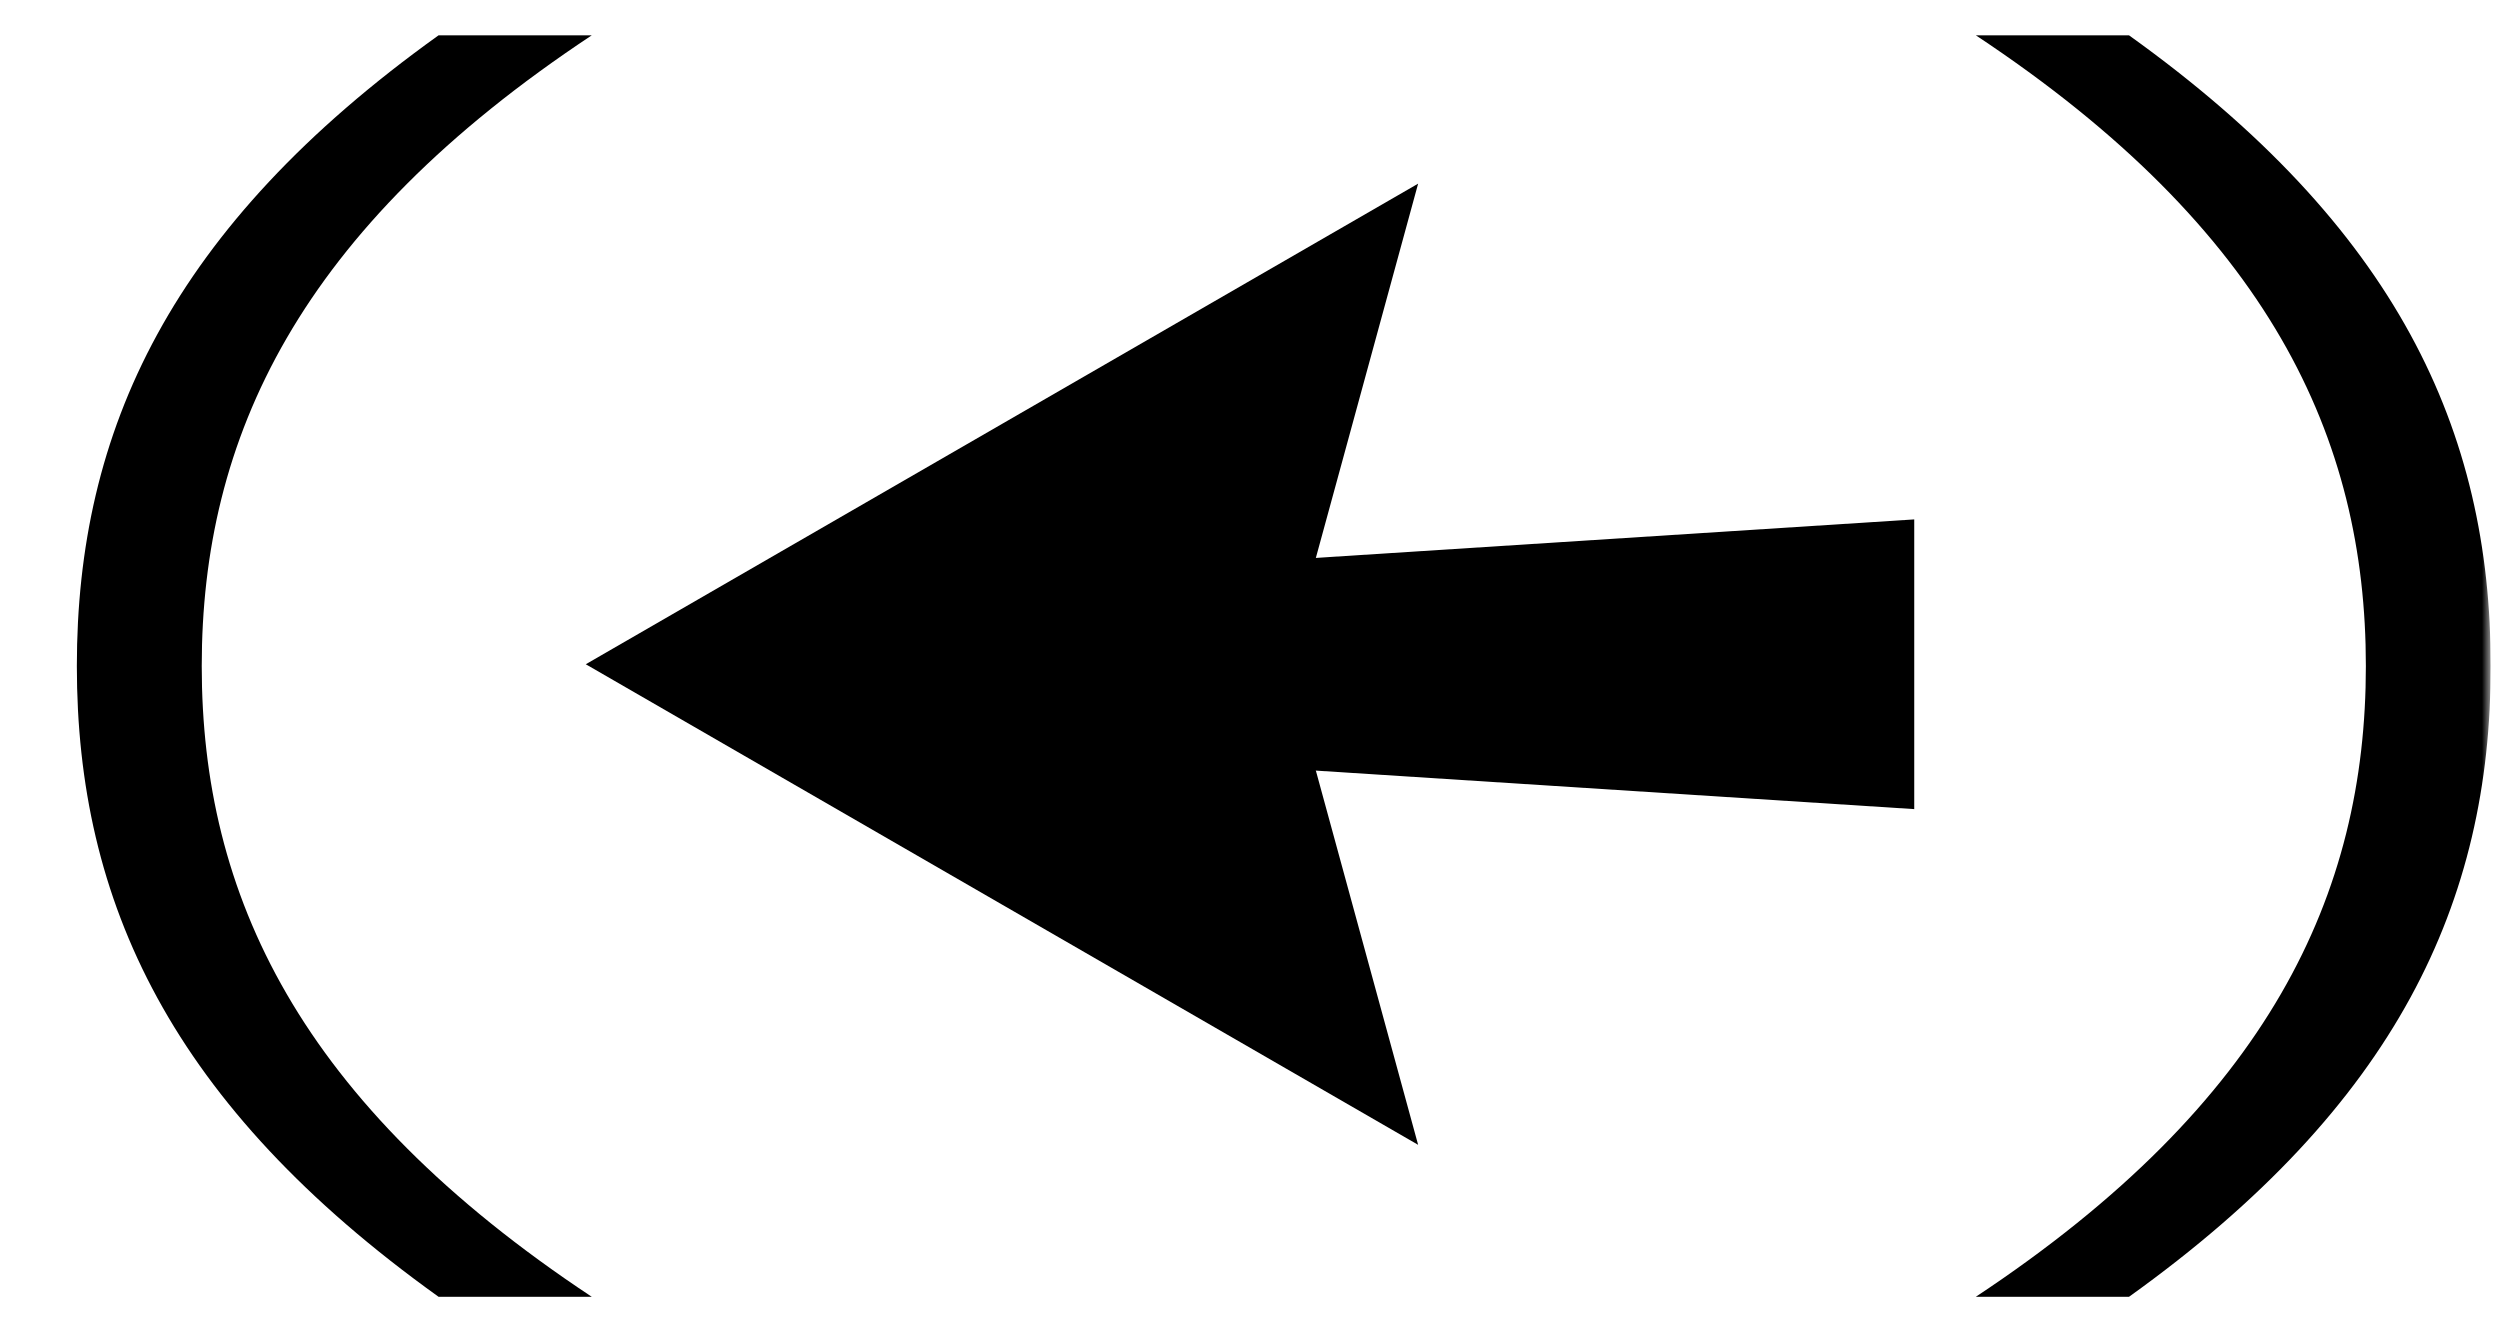 <svg id="arrowLeft" xmlns="http://www.w3.org/2000/svg" viewBox="0 0 207 110"><g clip-path="url('#a')"><path fill="currentColor" d="m106.546 55 10.875-39.794-34.46 19.898L48.502 55l34.459 19.895 34.46 19.897L106.546 55Z"/><path fill="currentColor" d="M158.499 43.007 94.702 47.11v15.78l63.797 4.105V43.007Z"/><mask id="b" width="207" height="110" x="0" y="0" maskUnits="userSpaceOnUse" style="mask-type:luminance"><path fill="currentColor" d="M.768 110h205.464V0H.768v110Z"/></mask><g fill="currentColor" mask="url('#b')"><path d="M163.602 2.926h12.682c22.168 15.881 29.948 32.72 29.948 52.224 0 19.504-7.78 36.342-29.948 52.223H163.6c24.299-16.093 32.294-33.36 32.294-52.223s-7.995-36.13-32.292-52.224ZM48.996 107.373H36.311C14.145 91.493 6.363 74.654 6.363 55.15c0-19.504 7.78-36.343 29.948-52.224h12.685c-24.3 16.094-32.292 33.36-32.292 52.224 0 18.864 7.992 36.13 32.292 52.223Z"/></g></g><defs><clipPath id="a"><path fill="currentColor" d="M206.232 110H.768V0h205.464z"/></clipPath></defs></svg>